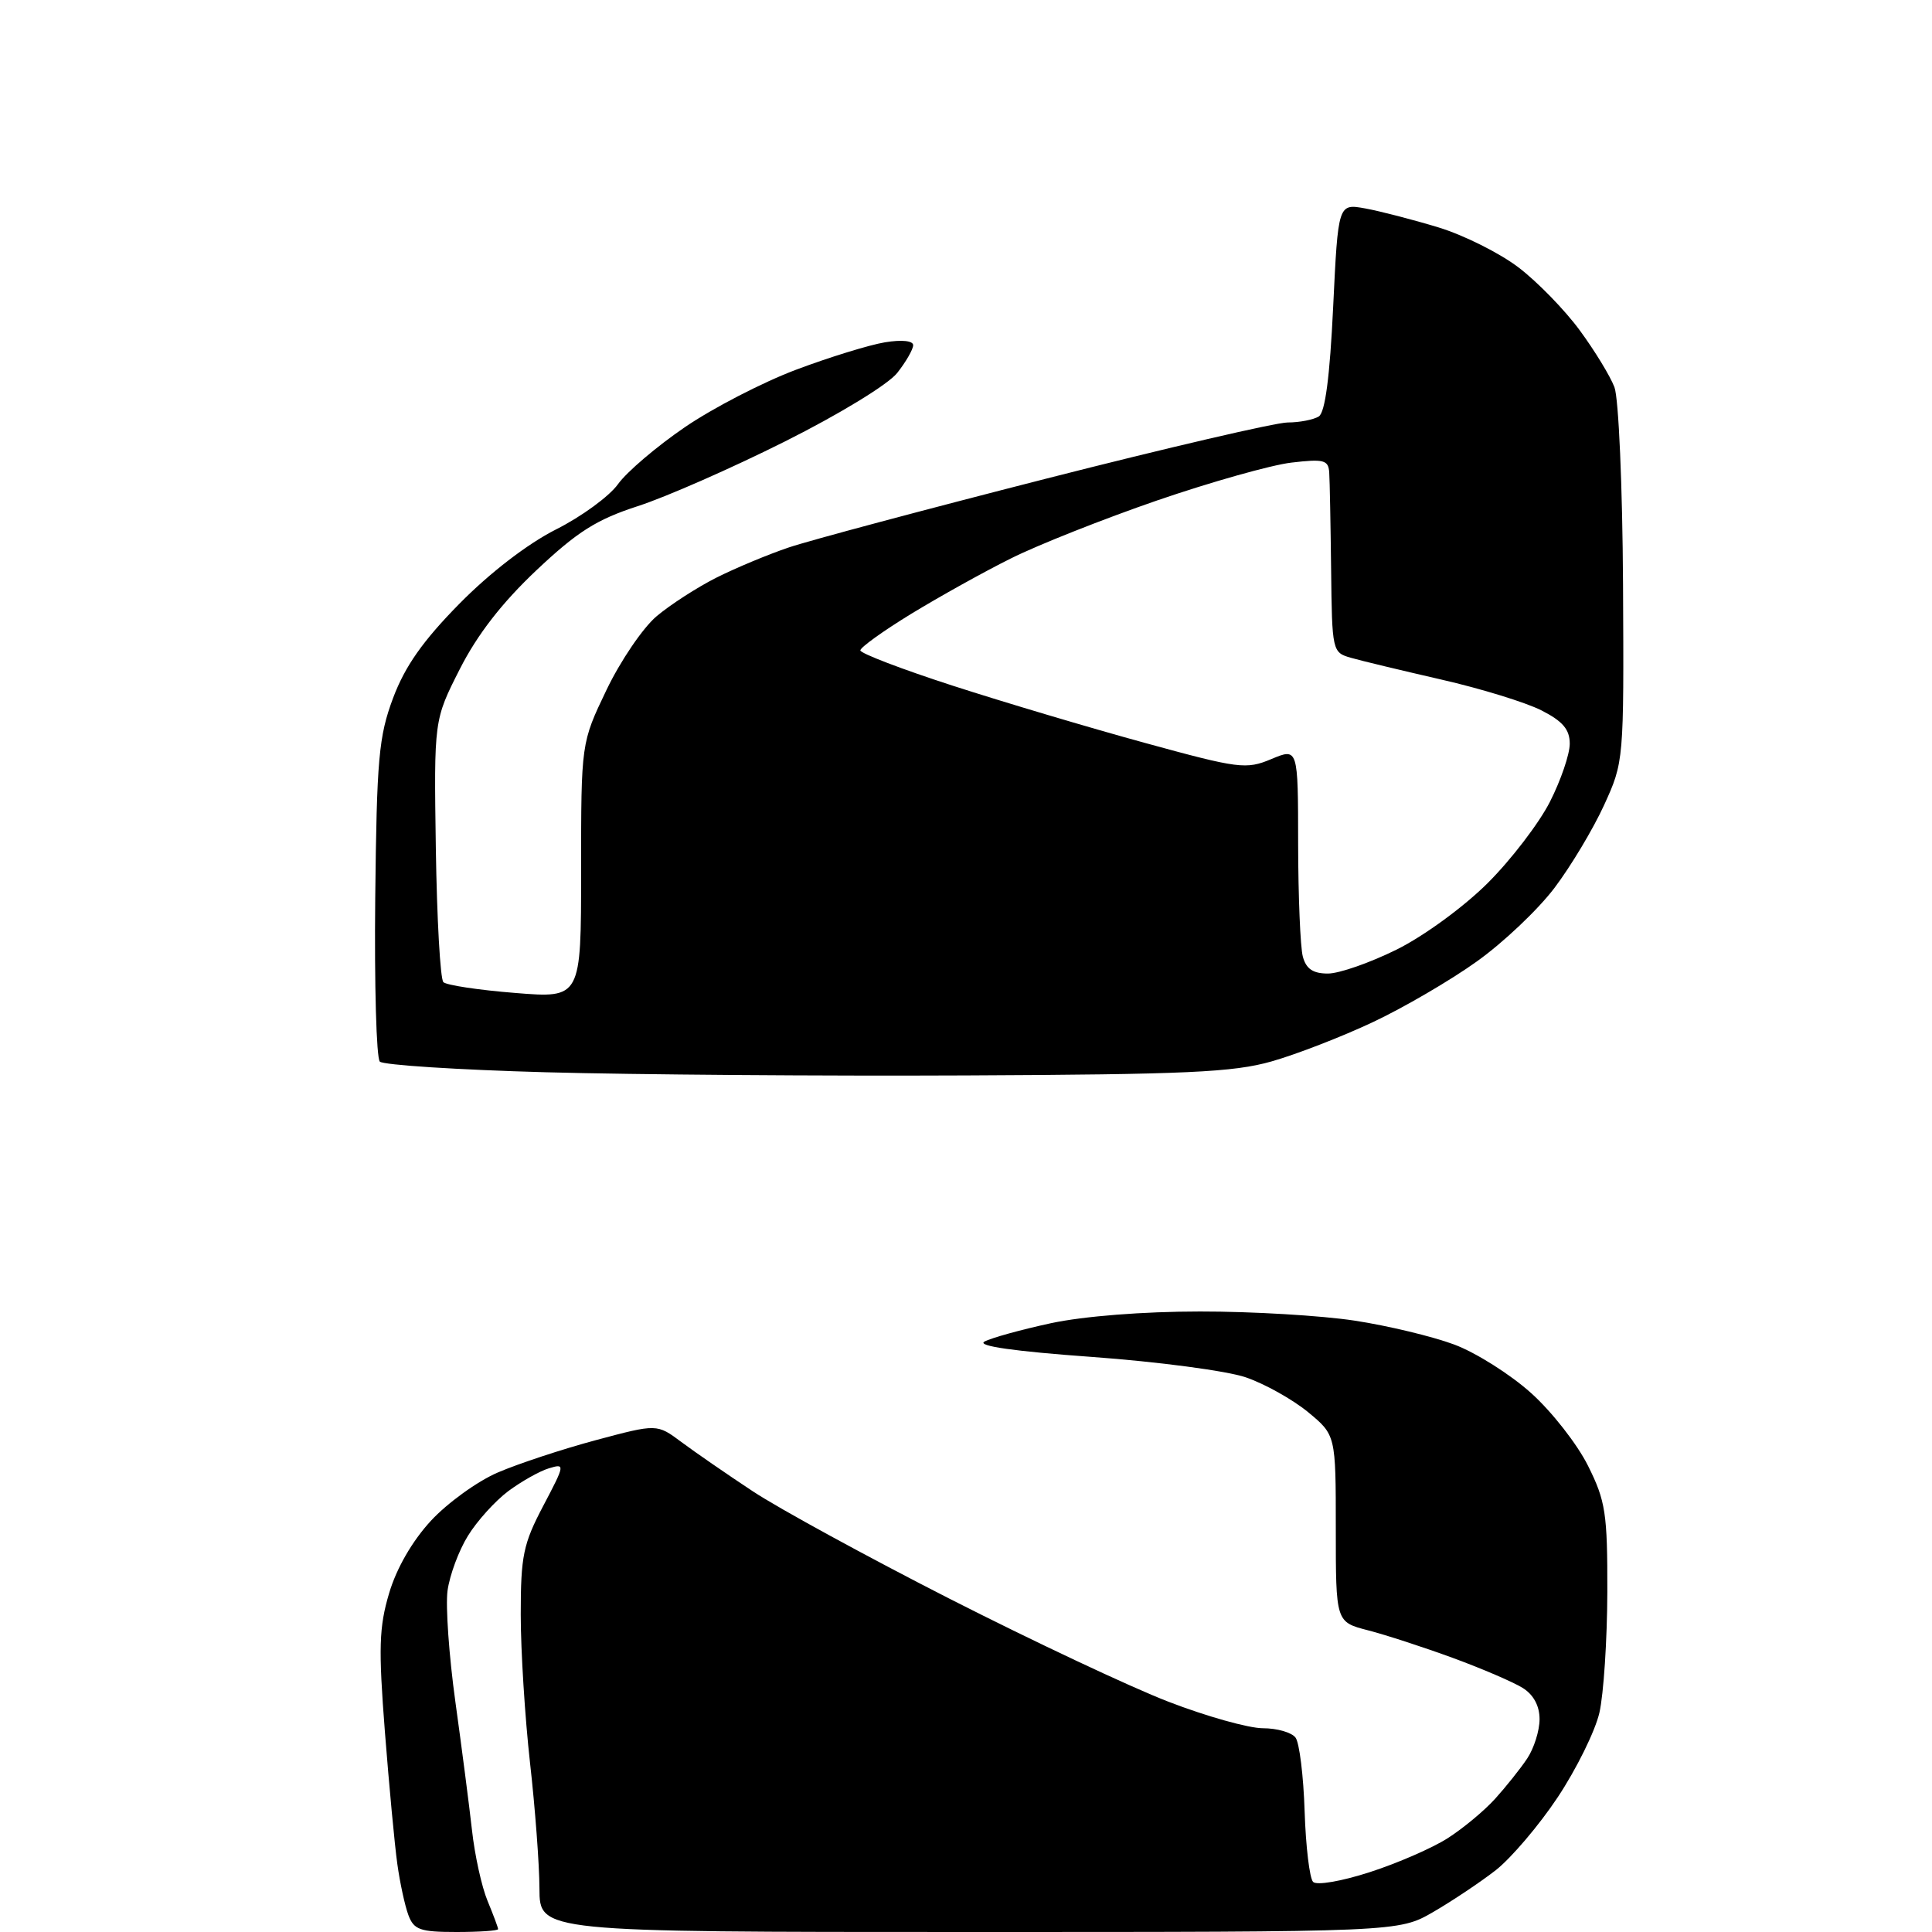 <?xml version="1.0" encoding="UTF-8" standalone="no"?>
<svg 
  version="1.1" 
  xmlns="http://www.w3.org/2000/svg" 
  xmlns:xlink="http://www.w3.org/1999/xlink" 
  xmlns:svg="http://www.w3.org/2000/svg"
  xmlns:rdf="http://www.w3.org/1999/02/22-rdf-syntax-ns#"
  xmlns:cc="http://creativecommons.org/ns#"
  xmlns:dc="http://purl.org/dc/elements/1.1/"
  viewBox="0 0 256 256"
  width="256"
  height="256"
>
<style>svg {background-color: white; }</style>"
<path stroke="none" fill="black" fill-rule="evenodd" d="M60.48,256.00C55.66,256.00 54.84,255.71 54.11,253.75C53.65,252.51 52.99,249.47 52.65,247.00C52.30,244.53 51.56,236.63 51.00,229.46C50.14,218.40 50.22,215.61 51.56,211.11C52.54,207.80 54.62,204.20 57.09,201.52C59.27,199.16 63.26,196.27 65.97,195.11C68.69,193.94 74.54,192.01 78.98,190.82C87.05,188.66 87.05,188.66 90.28,191.07C92.05,192.39 96.32,195.34 99.76,197.61C103.21,199.89 114.95,206.30 125.86,211.86C136.77,217.41 149.80,223.55 154.81,225.48C159.82,227.42 165.46,229.00 167.34,229.00C169.22,229.00 171.17,229.56 171.67,230.25C172.18,230.94 172.72,235.32 172.87,240.00C173.02,244.68 173.53,248.89 173.99,249.36C174.46,249.85 177.77,249.28 181.50,248.07C185.17,246.89 189.82,244.86 191.83,243.57C193.85,242.28 196.67,239.94 198.10,238.36C199.52,236.79 201.44,234.39 202.35,233.03C203.26,231.67 204.00,229.32 204.00,227.80C204.00,226.03 203.20,224.55 201.75,223.65C200.51,222.88 196.35,221.09 192.50,219.68C188.65,218.27 183.59,216.62 181.25,216.02C177.00,214.92 177.00,214.92 177.00,202.53C177.00,190.15 177.00,190.15 173.31,187.10C171.27,185.43 167.56,183.35 165.06,182.50C162.55,181.64 153.38,180.43 144.68,179.80C134.41,179.06 129.41,178.35 130.44,177.77C131.31,177.29 135.28,176.19 139.26,175.33C143.61,174.40 151.49,173.78 159.00,173.78C165.88,173.77 175.10,174.32 179.49,174.99C183.89,175.66 189.83,177.09 192.70,178.16C195.56,179.23 200.14,182.12 202.87,184.58C205.61,187.03 209.00,191.37 210.42,194.22C212.75,198.89 213.00,200.51 212.98,210.95C212.96,217.30 212.49,224.50 211.93,226.94C211.37,229.38 208.88,234.42 206.41,238.14C203.94,241.86 200.24,246.20 198.21,247.80C196.17,249.39 192.44,251.88 189.91,253.35C185.32,256.00 185.32,256.00 128.41,256.00C71.50,256.00 71.50,256.00 71.48,250.25C71.47,247.09 70.91,239.58 70.23,233.58C69.56,227.57 69.00,218.73 69.00,213.93C69.00,206.18 69.33,204.57 71.98,199.54C74.88,194.03 74.90,193.90 72.73,194.56C71.50,194.93 69.08,196.30 67.34,197.59C65.61,198.89 63.20,201.55 62.00,203.51C60.79,205.46 59.58,208.73 59.30,210.78C59.03,212.83 59.50,219.45 60.34,225.50C61.18,231.55 62.17,239.20 62.54,242.50C62.90,245.80 63.83,250.02 64.60,251.87C65.37,253.73 66.00,255.41 66.00,255.62C66.00,255.83 63.51,256.00 60.48,256.00zM128.00,142.50C109.03,142.59 83.97,142.40 72.33,142.08C60.69,141.76 50.79,141.12 50.33,140.67C49.87,140.21 49.60,130.47 49.72,119.03C49.92,100.53 50.18,97.59 52.09,92.48C53.67,88.28 56.01,84.94 60.87,80.00C64.93,75.88 69.89,72.07 73.66,70.16C77.05,68.46 80.75,65.75 81.89,64.15C83.04,62.54 87.02,59.15 90.74,56.61C94.47,54.06 101.11,50.63 105.51,48.98C109.90,47.33 115.19,45.70 117.25,45.36C119.48,44.99 121.00,45.15 121.00,45.74C121.00,46.28 120.05,47.94 118.89,49.41C117.70,50.93 111.21,54.89 104.00,58.50C96.98,62.02 88.20,65.88 84.50,67.07C79.05,68.84 76.51,70.44 71.06,75.58C66.50,79.89 63.24,84.09 60.92,88.67C57.50,95.41 57.50,95.41 57.75,112.41C57.89,121.75 58.34,129.73 58.75,130.14C59.16,130.54 63.44,131.19 68.25,131.57C77.00,132.28 77.00,132.28 77.00,115.36C77.00,98.44 77.00,98.44 80.36,91.43C82.21,87.57 85.20,83.17 87.01,81.65C88.81,80.13 92.36,77.84 94.89,76.56C97.43,75.28 101.74,73.48 104.49,72.55C107.23,71.62 122.58,67.52 138.60,63.43C154.63,59.34 169.03,55.99 170.62,55.98C172.20,55.98 174.06,55.61 174.75,55.18C175.59,54.64 176.21,49.92 176.65,40.68C177.31,26.97 177.31,26.97 180.91,27.62C182.88,27.98 187.24,29.11 190.60,30.13C193.95,31.15 198.73,33.54 201.23,35.45C203.72,37.35 207.38,41.11 209.34,43.79C211.31,46.47 213.37,49.85 213.92,51.30C214.48,52.76 214.99,64.47 215.06,77.43C215.18,100.81 215.17,100.95 212.55,106.68C211.10,109.85 208.14,114.79 205.97,117.66C203.80,120.53 199.17,124.92 195.67,127.41C192.18,129.91 185.99,133.52 181.91,135.44C177.84,137.36 171.80,139.70 168.50,140.64C163.42,142.09 157.19,142.37 128.00,142.50zM175.96,129.00C177.45,129.00 181.56,127.56 185.09,125.81C188.69,124.02 193.97,120.16 197.13,117.01C200.23,113.92 203.94,109.07 205.38,106.23C206.82,103.39 208.00,99.94 208.00,98.55C208.00,96.66 207.08,95.57 204.25,94.13C202.19,93.08 196.22,91.24 191.00,90.05C185.78,88.85 180.38,87.56 179.00,87.16C176.54,86.46 176.50,86.28 176.38,75.48C176.31,69.44 176.20,63.65 176.13,62.61C176.02,60.95 175.42,60.79 171.10,61.30C168.41,61.62 160.41,63.88 153.33,66.31C146.25,68.75 137.54,72.20 133.98,73.98C130.41,75.75 124.46,79.07 120.75,81.33C117.04,83.60 114.00,85.78 114.00,86.18C114.00,86.57 119.51,88.68 126.25,90.86C132.99,93.04 144.44,96.45 151.71,98.44C164.18,101.86 165.12,101.98 168.46,100.58C172.00,99.10 172.00,99.10 172.01,111.80C172.02,118.79 172.30,125.51 172.63,126.75C173.07,128.39 173.98,129.00 175.96,129.00z" />

</svg>